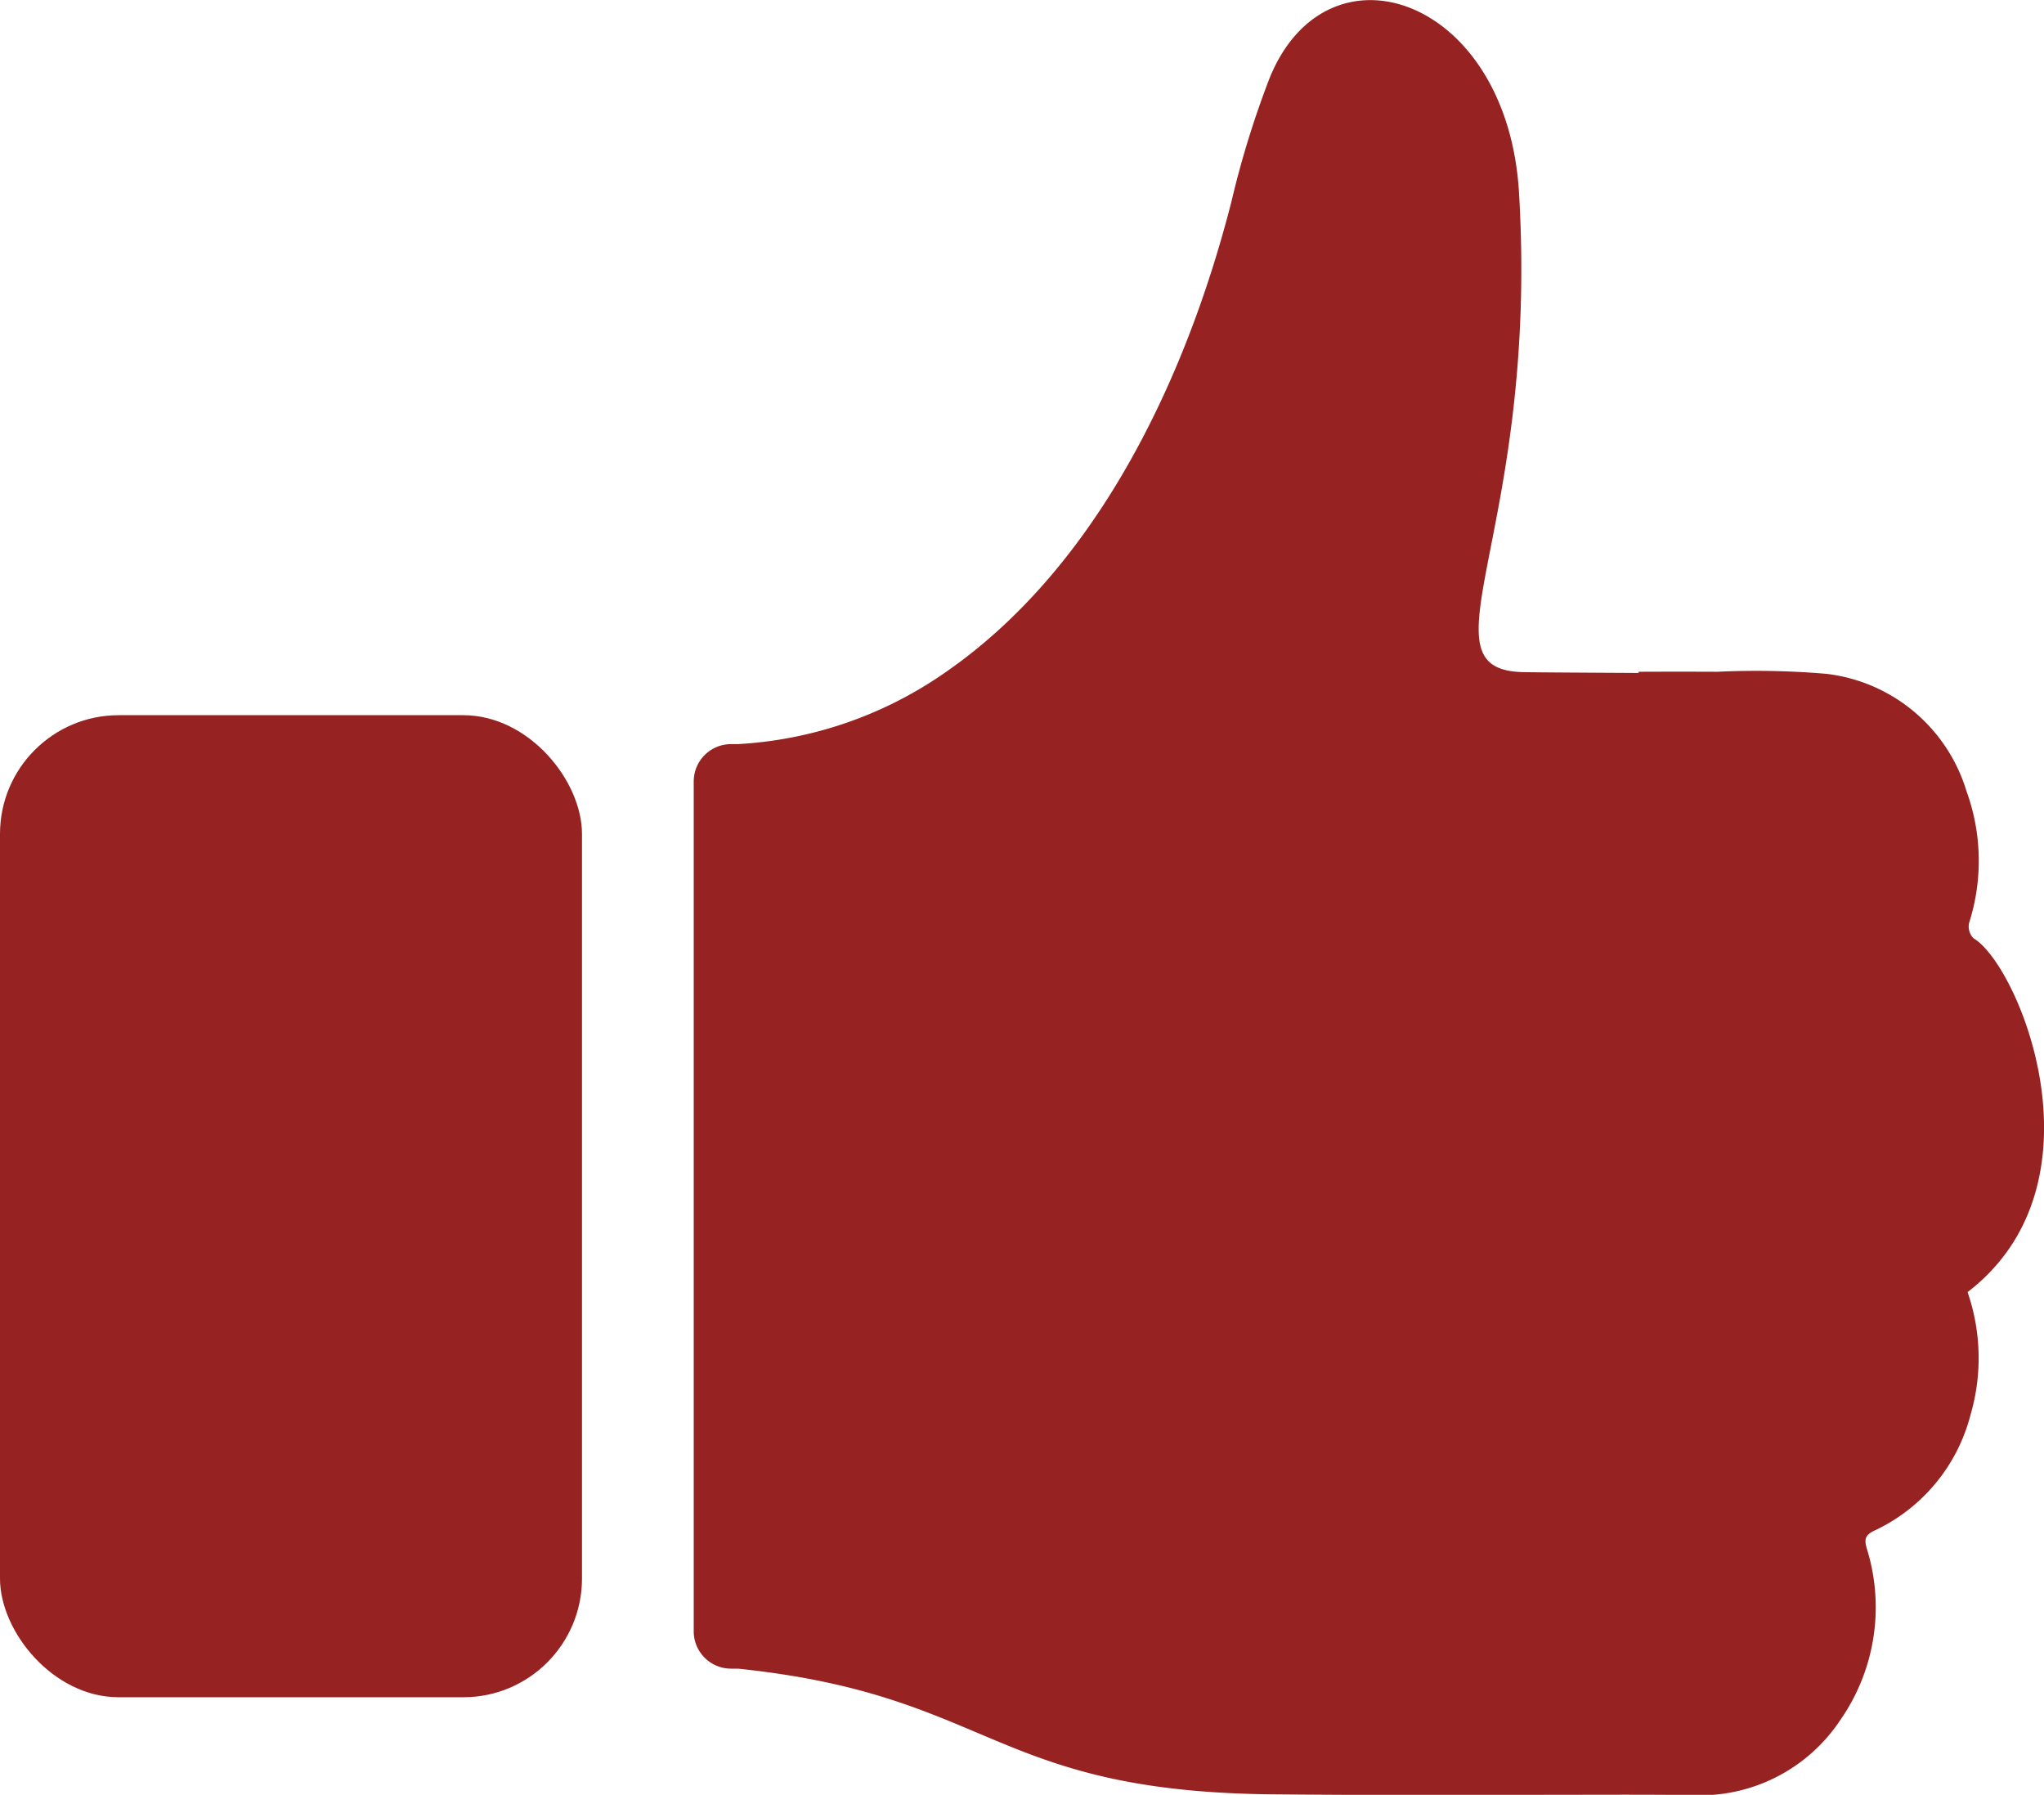 <svg xmlns="http://www.w3.org/2000/svg" width="86.1" height="75.589" viewBox="0 0 86.1 75.589"><g transform="translate(-497.985 -131.332)"><path d="M776.721,170.851a.705.705,0,0,1-.189-.652,8.581,8.581,0,0,0-.112-5.554,7.021,7.021,0,0,0-5.9-4.935,35.037,35.037,0,0,0-4.591-.087c-1.1-.005-2.193-.005-3.317,0,0,.017,0,.034,0,.051-1.958-.011-4.132-.023-4.839-.035-4.571-.084.656-5.806-.2-20.192-.489-8.238-8.054-10.821-10.5-4.843a39.683,39.683,0,0,0-1.615,5.223c-1.93,7.549-5.747,15.584-12.261,19.967a16.885,16.885,0,0,1-8.526,2.876h-.294a1.573,1.573,0,0,0-1.568,1.569v35.8a1.573,1.573,0,0,0,1.568,1.568h.3c10.768,1.121,10.653,5.195,22.6,5.294q5.6.047,11.2.019c2.1,0,4.2-.015,6.305.009a7.086,7.086,0,0,0,6.335-3.174,8.3,8.3,0,0,0,1.109-7.195c-.1-.349-.116-.56.306-.761a7.425,7.425,0,0,0,4.057-4.872,8.517,8.517,0,0,0-.121-5.178C782.465,181.141,778.6,171.945,776.721,170.851Z" transform="translate(-195.602 0)" fill="#962321" fill-rule="evenodd"/><rect width="24.515" height="41.359" rx="5" transform="translate(497.985 161.452)" fill="#962321"/></g></svg>